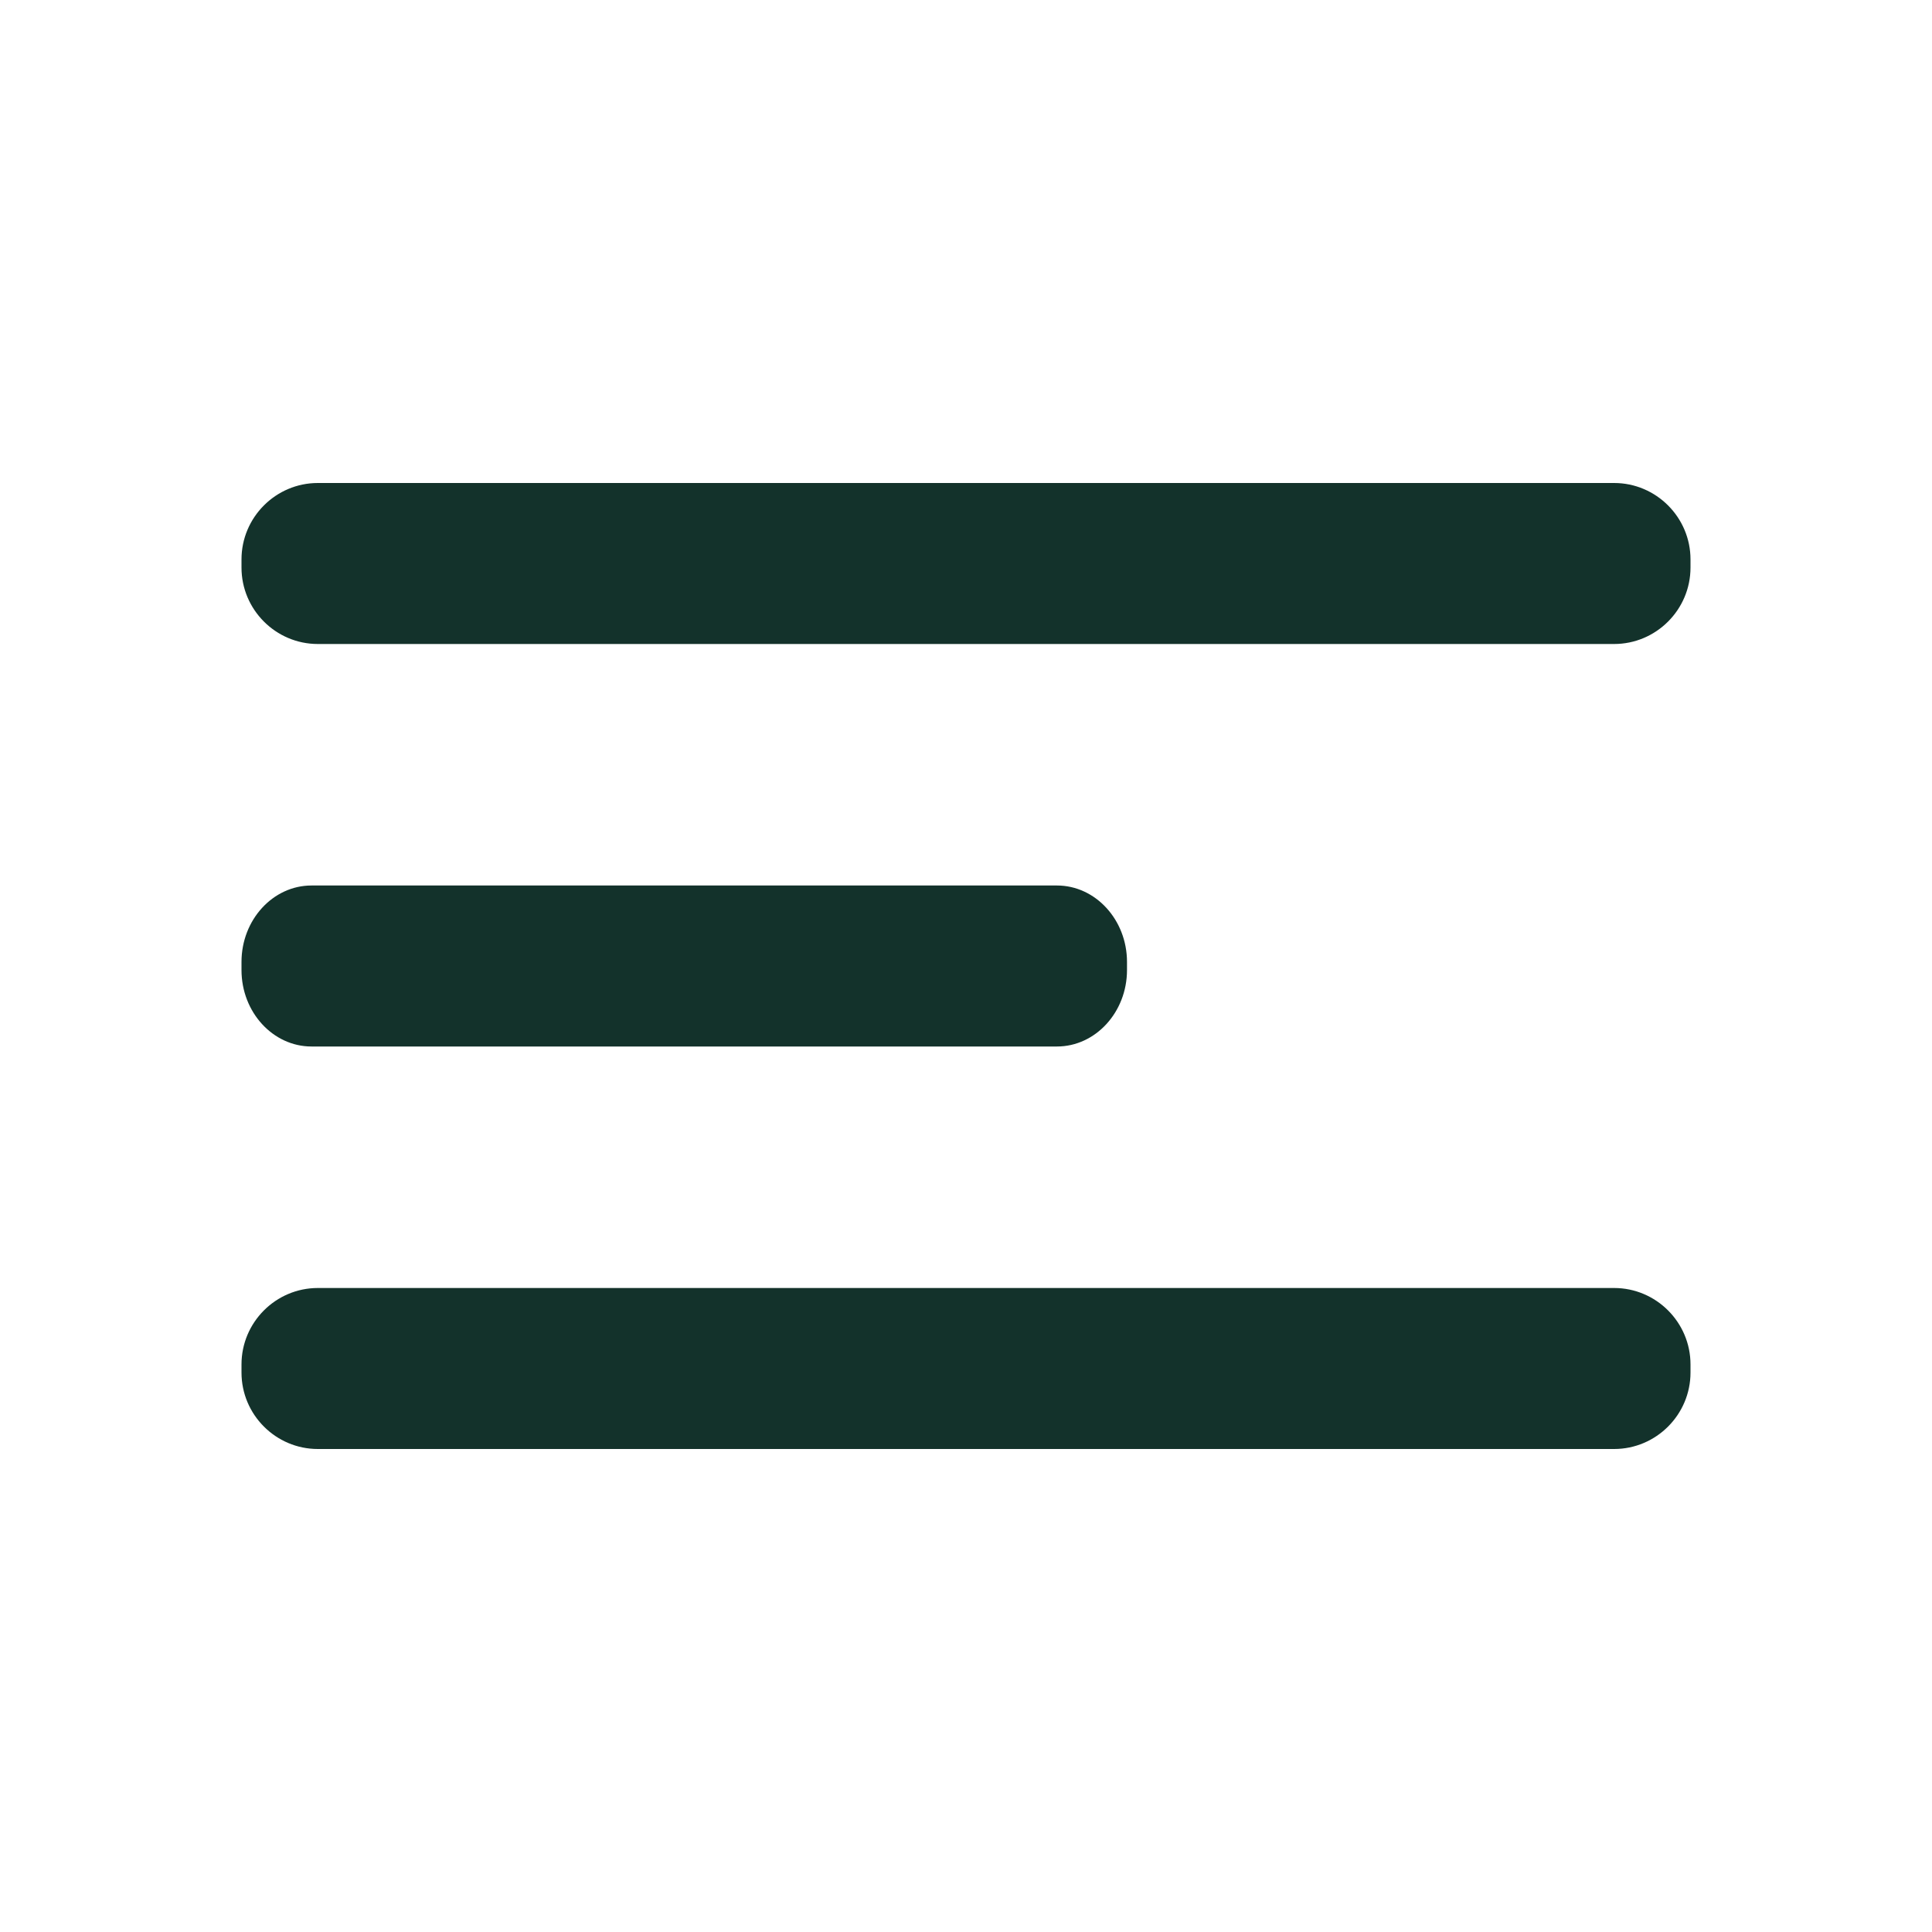 <?xml version="1.0" encoding="UTF-8"?> <svg xmlns="http://www.w3.org/2000/svg" width="36" height="36" viewBox="0 0 36 36" fill="none"> <path fill-rule="evenodd" clip-rule="evenodd" d="M5.922 9H30.077C30.86 9 31.5 9.64 31.5 10.424V10.576C31.5 11.36 30.86 12 30.077 12H5.922C5.139 12 4.5 11.36 4.5 10.576V10.424C4.5 9.64 5.139 9 5.922 9ZM19.695 16.5H5.804C5.086 16.5 4.5 17.14 4.5 17.924V18.076C4.5 18.86 5.086 19.5 5.804 19.5H19.695C20.413 19.5 21 18.86 21 18.076V17.924C21 17.14 20.413 16.5 19.695 16.5ZM30.077 24H5.922C5.139 24 4.5 24.64 4.5 25.424V25.576C4.5 26.36 5.139 27 5.922 27H30.077C30.86 27 31.5 26.36 31.5 25.576V25.424C31.5 24.64 30.86 24 30.077 24Z" fill="#13322B"></path> </svg> 